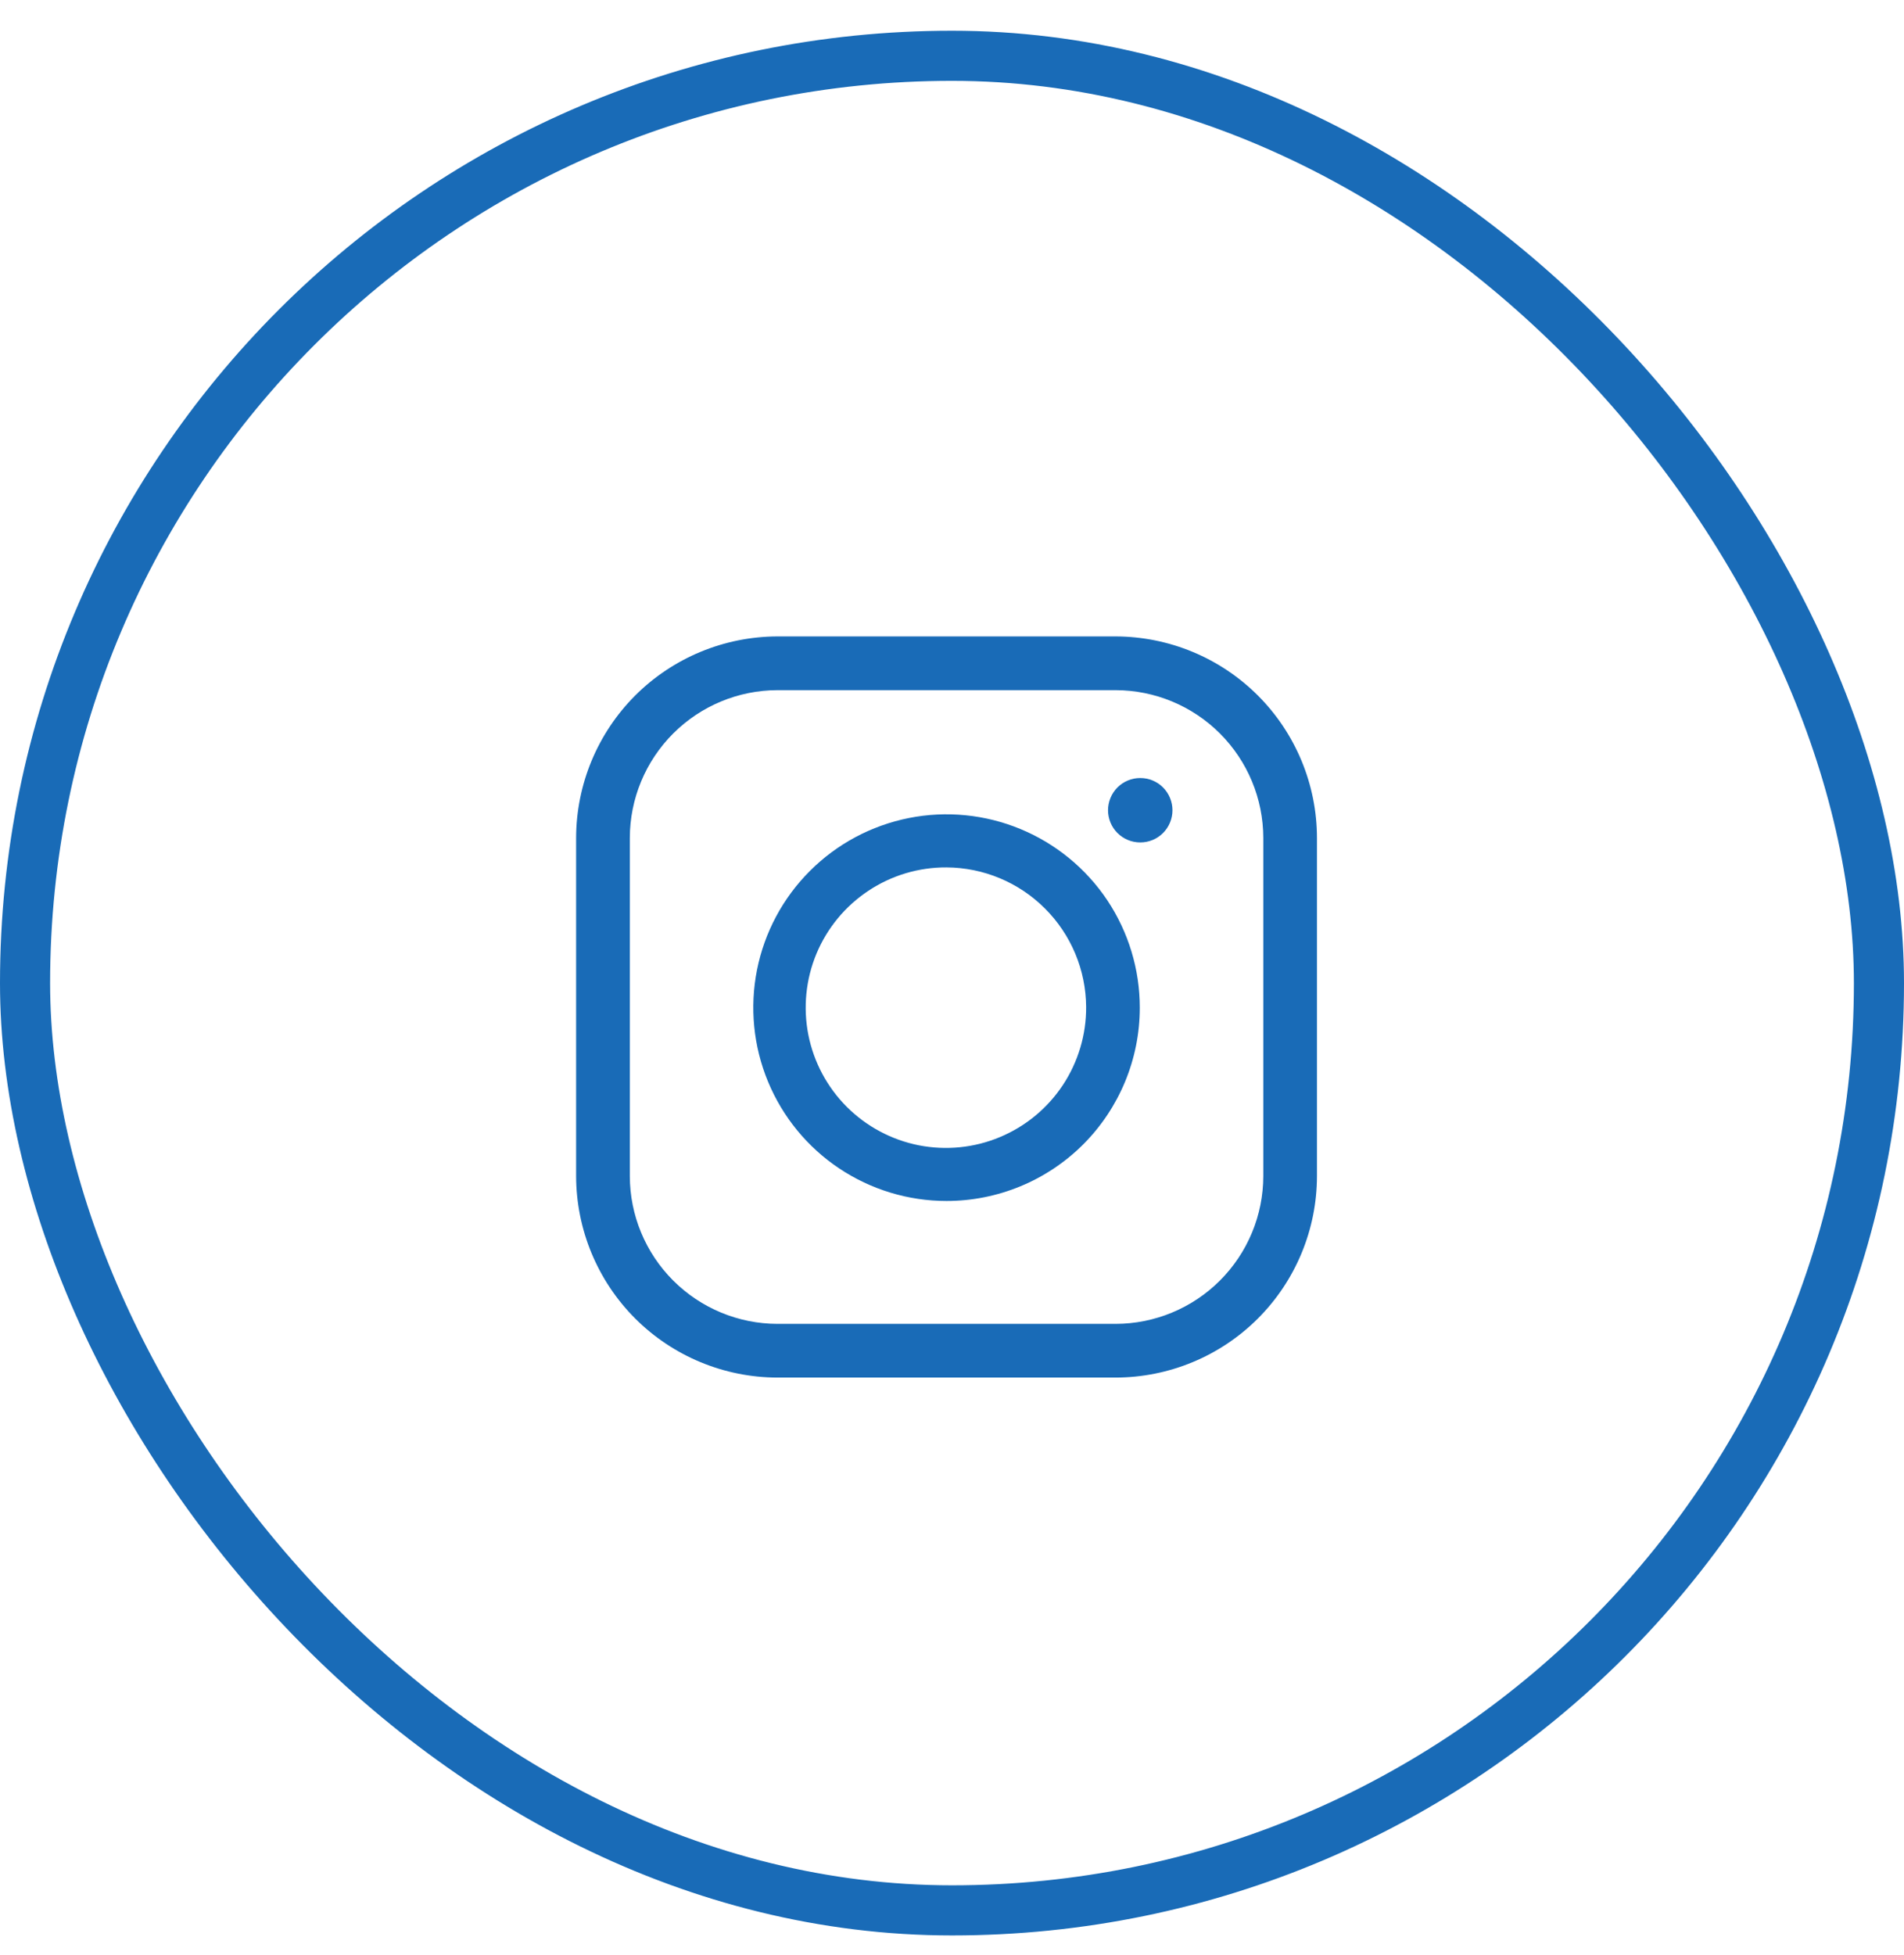 <svg width="38" height="39" viewBox="0 0 38 39" fill="none" xmlns="http://www.w3.org/2000/svg">
<g clip-path="url(#clip0_126_844)">
<path d="M22.264 27.483H15.518C14.453 27.482 13.431 27.058 12.677 26.305C11.924 25.551 11.5 24.529 11.498 23.463V16.718C11.5 15.652 11.924 14.63 12.677 13.876C13.431 13.123 14.453 12.699 15.518 12.697H22.264C23.33 12.699 24.352 13.123 25.105 13.876C25.859 14.63 26.283 15.652 26.284 16.718V23.463C26.283 24.529 25.859 25.551 25.105 26.305C24.352 27.058 23.33 27.482 22.264 27.483ZM15.518 13.769C14.737 13.77 13.988 14.081 13.435 14.634C12.882 15.187 12.571 15.936 12.57 16.718V23.463C12.571 24.245 12.882 24.994 13.435 25.547C13.988 26.1 14.737 26.411 15.518 26.412H22.264C23.046 26.411 23.795 26.1 24.348 25.547C24.901 24.994 25.212 24.245 25.213 23.463V16.718C25.212 15.936 24.901 15.187 24.348 14.634C23.795 14.081 23.046 13.77 22.264 13.769H15.518Z" fill="#196BB7"/>
<path d="M18.891 23.96C18.128 23.96 17.383 23.734 16.748 23.31C16.114 22.887 15.62 22.284 15.328 21.579C15.036 20.875 14.96 20.099 15.108 19.351C15.257 18.602 15.624 17.915 16.164 17.376C16.703 16.836 17.391 16.469 18.139 16.32C18.887 16.171 19.663 16.248 20.367 16.54C21.072 16.832 21.675 17.326 22.099 17.96C22.522 18.595 22.748 19.34 22.748 20.103C22.748 21.126 22.342 22.107 21.619 22.831C20.895 23.554 19.914 23.96 18.891 23.96ZM18.891 17.305C18.337 17.302 17.794 17.464 17.332 17.771C16.869 18.078 16.509 18.514 16.295 19.026C16.082 19.538 16.026 20.102 16.133 20.646C16.241 21.19 16.508 21.69 16.9 22.082C17.292 22.474 17.792 22.741 18.336 22.849C18.88 22.956 19.444 22.9 19.955 22.686C20.467 22.473 20.904 22.112 21.211 21.65C21.517 21.188 21.68 20.645 21.677 20.09C21.673 19.353 21.378 18.647 20.856 18.126C20.335 17.604 19.629 17.309 18.891 17.305Z" fill="#196BB7"/>
<path d="M22.757 16.807C22.928 16.807 23.091 16.74 23.212 16.619C23.332 16.499 23.4 16.335 23.4 16.165C23.4 15.994 23.332 15.831 23.212 15.71C23.091 15.589 22.928 15.522 22.757 15.522C22.587 15.522 22.423 15.589 22.302 15.71C22.182 15.831 22.114 15.994 22.114 16.165C22.114 16.335 22.182 16.499 22.302 16.619C22.423 16.74 22.587 16.807 22.757 16.807Z" fill="#196BB7"/>
</g>
<rect x="0.5" y="1.113" width="37" height="37" rx="18.5" stroke="#196BB7"/>
<defs>
<clipPath id="clip0_126_844">
<rect width="15" height="15" fill="white" transform="translate(11.391 12.59)"/>
</clipPath>
</defs>
</svg>

